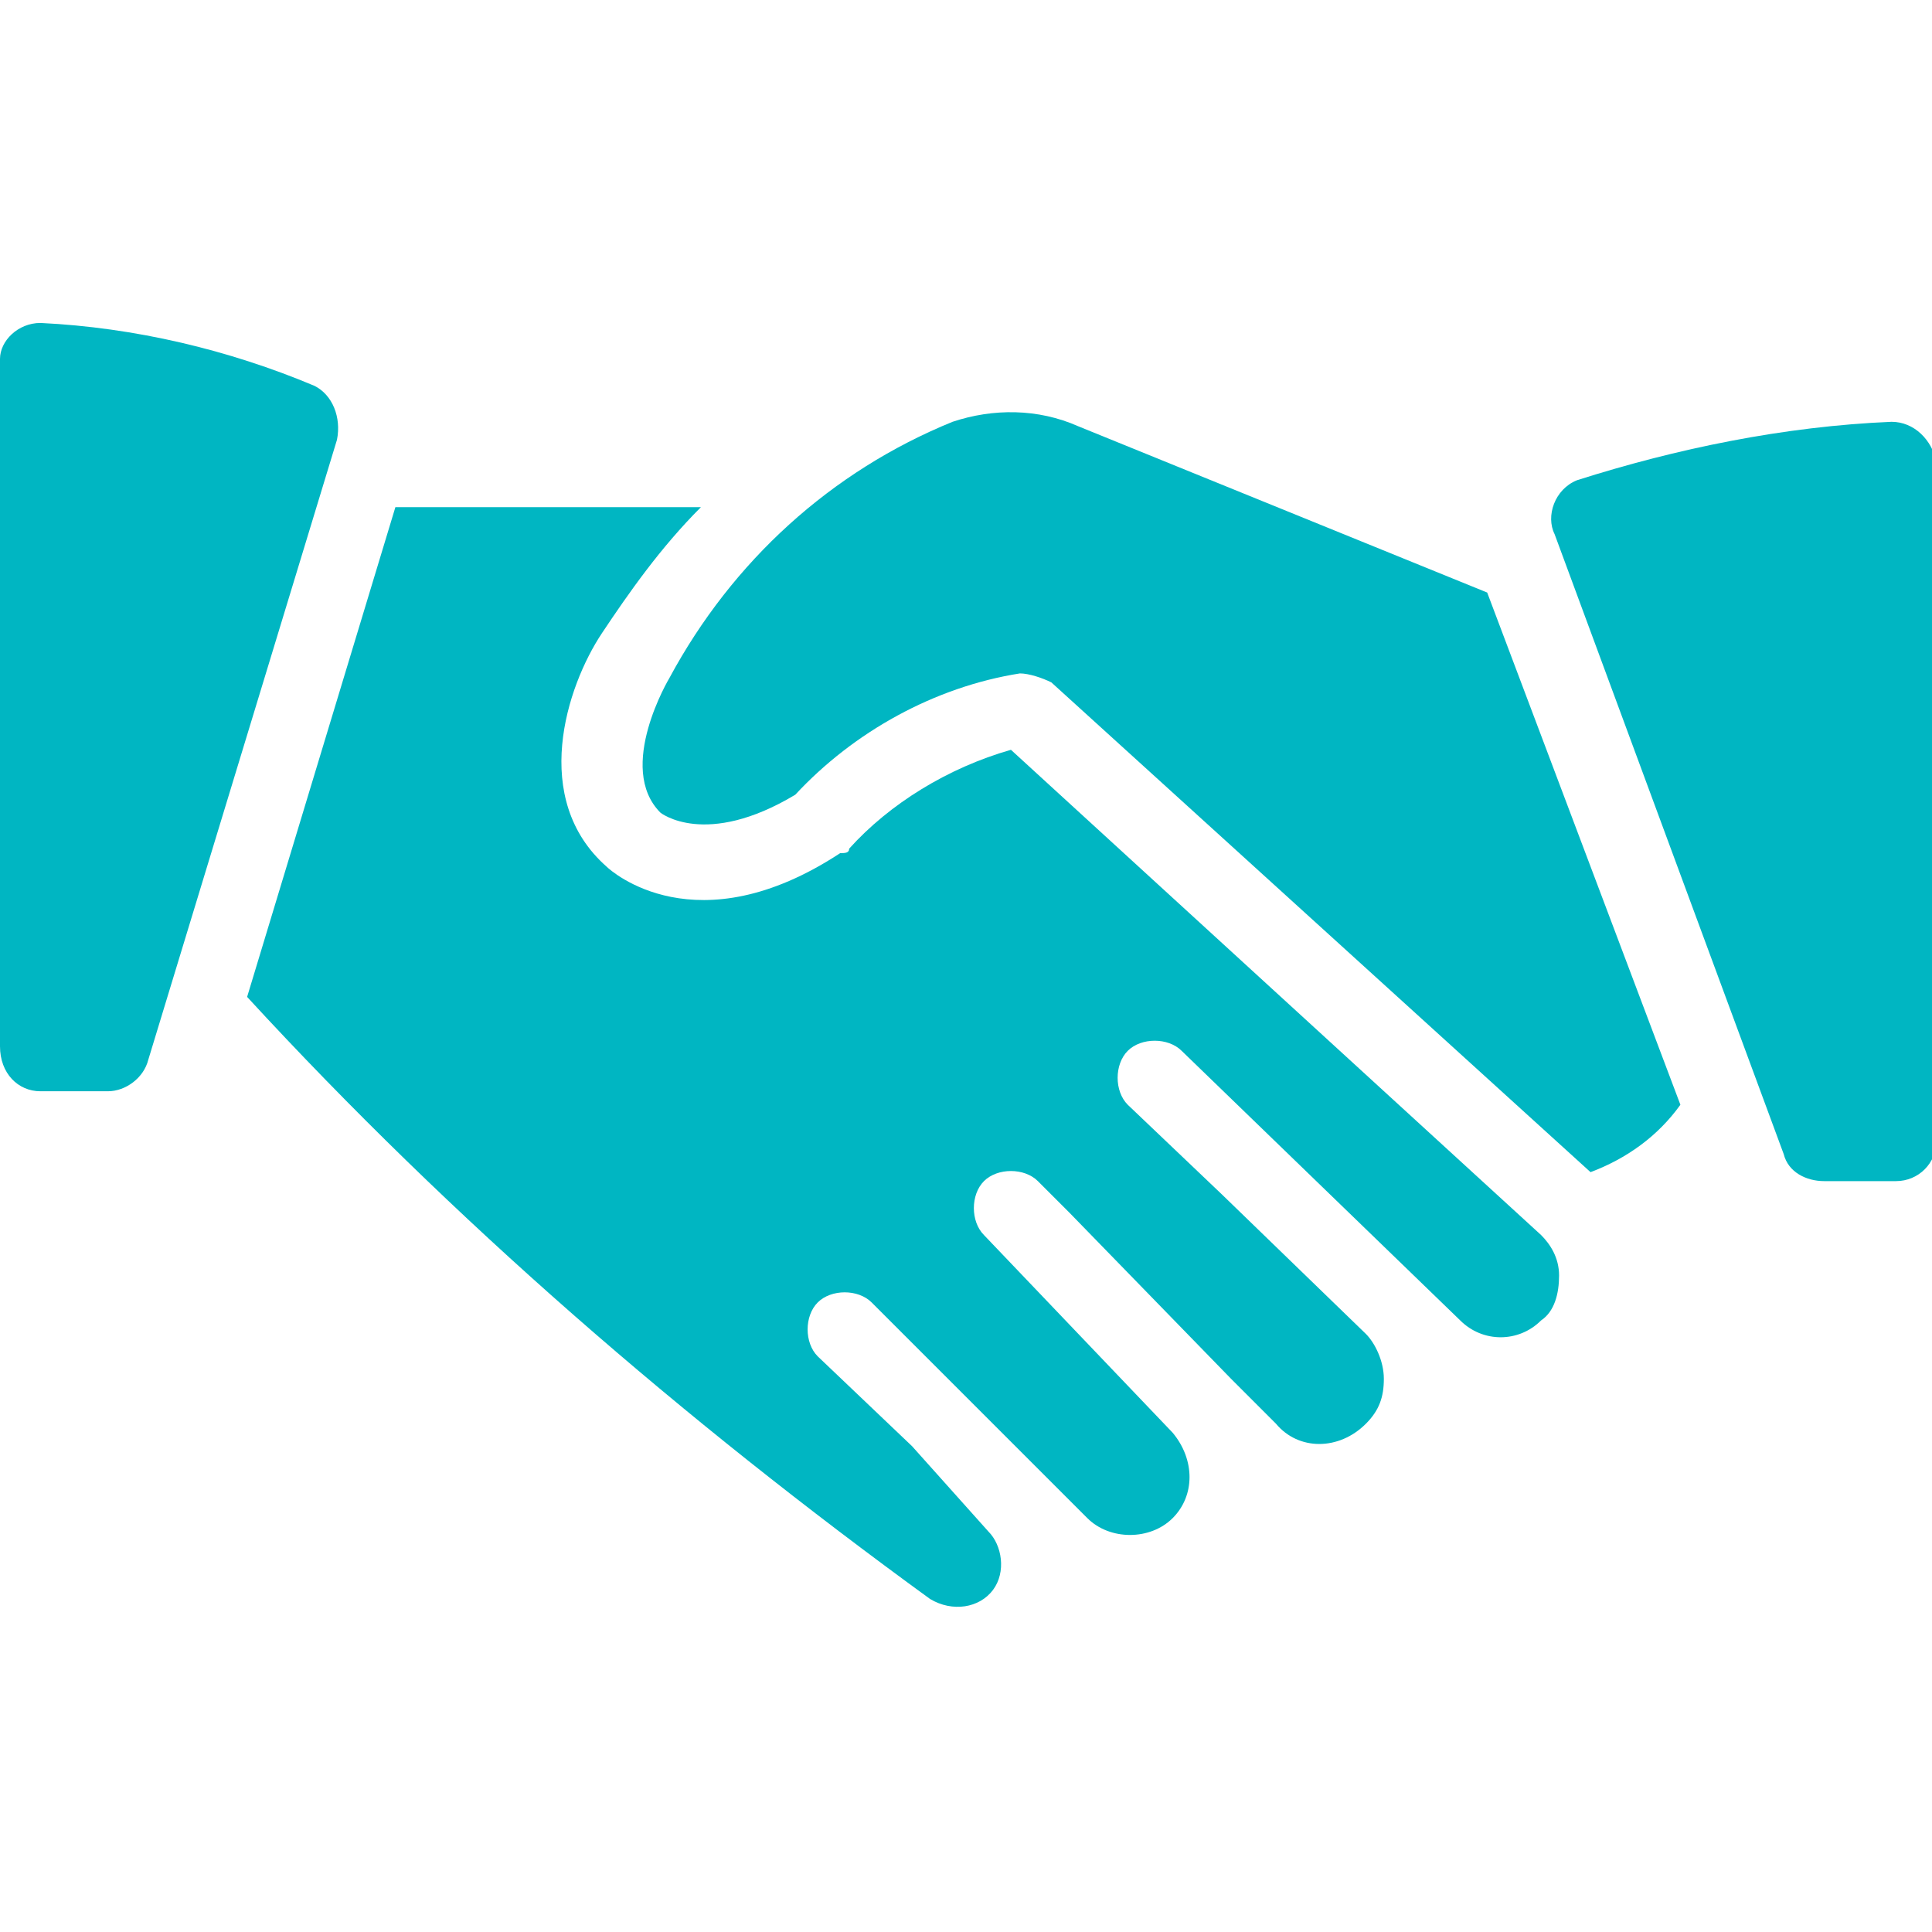 <?xml version="1.0" encoding="utf-8"?>
<!-- Generator: Adobe Illustrator 28.2.0, SVG Export Plug-In . SVG Version: 6.00 Build 0)  -->
<svg version="1.1" id="Layer_1" xmlns="http://www.w3.org/2000/svg" xmlns:xlink="http://www.w3.org/1999/xlink" x="0px" y="0px"
	 viewBox="0 0 43 43" style="enable-background:new 0 0 43 43;" xml:space="preserve">
<style type="text/css">
	.st0{fill:none;}
	.st1{fill:#00B6C2;}
</style>
<rect class="st0" width="43" height="43"/>
<g id="Mask_Group_48">
	<g id="handshake" transform="translate(0 7.188)">
		<path id="Path_26" class="st1" d="M15.6,4.1H8.8L5.5,15c4.6,5,9.7,9.4,15.2,13.4c0.5,0.3,1.1,0.2,1.4-0.2c0.3-0.4,0.2-1-0.1-1.3
			L20.3,25l-2.1-2c-0.3-0.3-0.3-0.9,0-1.2c0.3-0.3,0.9-0.3,1.2,0l4.8,4.8c0.5,0.5,1.4,0.5,1.9,0s0.5-1.3,0-1.9l-4.2-4.4
			c-0.3-0.3-0.3-0.9,0-1.2c0.3-0.3,0.9-0.3,1.2,0l0,0l0.7,0.7l3.6,3.7l1,1c0.5,0.6,1.4,0.6,2,0c0.3-0.3,0.4-0.6,0.4-1
			s-0.2-0.8-0.4-1l-3.2-3.1l-2.1-2c-0.3-0.3-0.3-0.9,0-1.2c0.3-0.3,0.9-0.3,1.2,0l6.2,6c0.5,0.5,1.3,0.5,1.8,0
			c0.3-0.2,0.4-0.6,0.4-1s-0.2-0.7-0.4-0.9L22.5,9.5c-1.4,0.4-2.7,1.2-3.6,2.2c0,0.1-0.1,0.1-0.2,0.1c-3.2,2.1-5.1,0.4-5.2,0.3
			c-1.7-1.5-0.9-4-0.1-5.2C14,6,14.7,5,15.6,4.1L15.6,4.1z"/>
		<path id="Path_27" class="st1" d="M24,2.3c-0.9-0.4-1.9-0.4-2.8-0.1c-2.7,1.1-4.9,3.1-6.3,5.7c0,0-1.2,2-0.2,3c0,0,1,0.8,3-0.4
			c1.3-1.4,3.1-2.4,5-2.7c0.2,0,0.5,0.1,0.7,0.2l12,10.9l0,0c0.8-0.3,1.5-0.8,2-1.5L33.1,6L24,2.3z"/>
		<path id="Path_28" class="st1" d="M42.1,2.2c-2.4,0.1-4.8,0.6-7,1.3c-0.5,0.2-0.7,0.8-0.5,1.2l5.1,13.8c0.1,0.4,0.5,0.6,0.9,0.6
			h1.6c0.5,0,0.9-0.4,0.9-0.9l0,0V3.1C43,2.6,42.6,2.2,42.1,2.2L42.1,2.2L42.1,2.2z"/>
		<path id="Path_29" class="st1" d="M0.9,17.1h1.5c0.4,0,0.8-0.3,0.9-0.7L7.5,2.6c0.1-0.5-0.1-1-0.5-1.2C5.1,0.6,3,0.1,0.9,0
			C0.4,0,0,0.4,0,0.8l0,0v15.3C0,16.7,0.4,17.1,0.9,17.1L0.9,17.1L0.9,17.1z"/>
	</g>
</g>
</svg>
